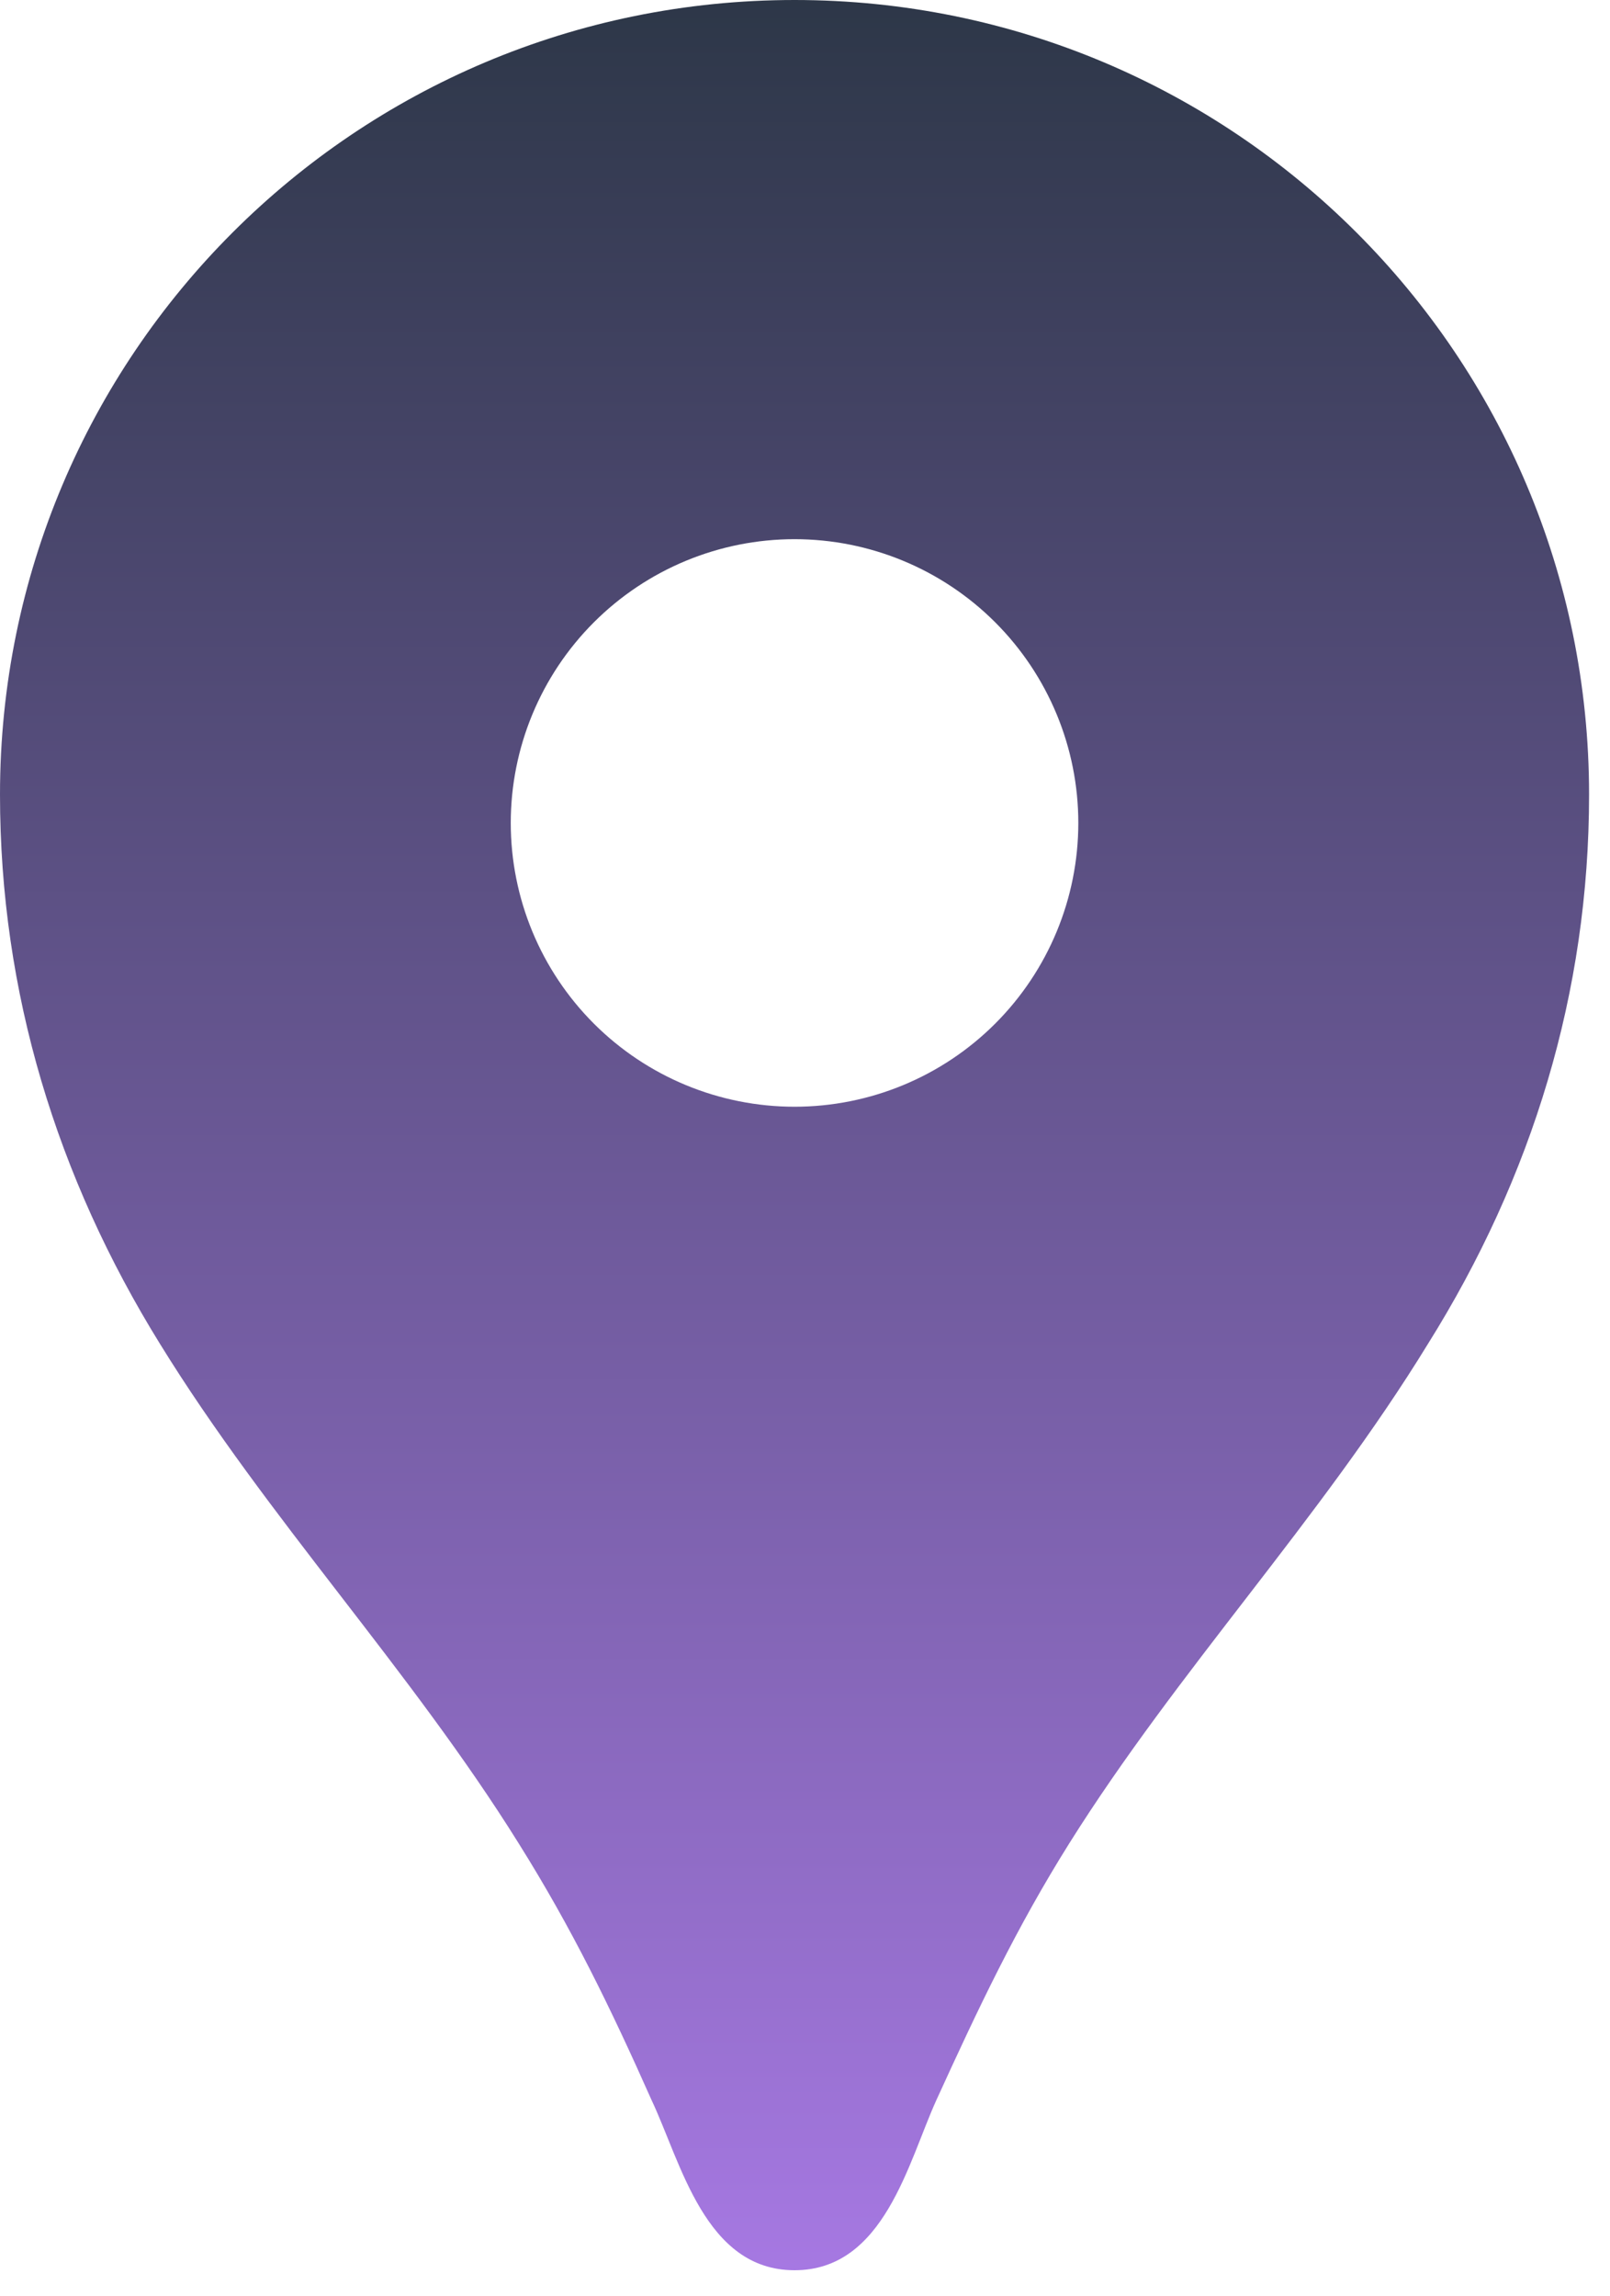 <?xml version="1.0" encoding="UTF-8"?> <svg xmlns="http://www.w3.org/2000/svg" width="54" height="77" viewBox="0 0 54 77" fill="none"><path d="M26.649 0C11.916 0 0 11.916 0 26.649C0 33.273 1.903 39.479 5.368 45.075C8.985 50.938 13.743 55.963 17.398 61.826C19.187 64.681 20.482 67.346 21.852 70.43C22.842 72.523 23.642 76.14 26.649 76.14C29.657 76.14 30.456 72.523 31.408 70.43C32.816 67.346 34.073 64.681 35.862 61.826C39.517 56.001 44.276 50.976 47.892 45.075C51.395 39.479 53.298 33.273 53.298 26.649C53.298 11.916 41.382 0 26.649 0ZM26.649 37.118C24.125 37.118 21.704 36.116 19.919 34.331C18.134 32.546 17.131 30.125 17.131 27.601C17.131 25.077 18.134 22.656 19.919 20.871C21.704 19.086 24.125 18.083 26.649 18.083C29.173 18.083 31.594 19.086 33.379 20.871C35.164 22.656 36.167 25.077 36.167 27.601C36.167 30.125 35.164 32.546 33.379 34.331C31.594 36.116 29.173 37.118 26.649 37.118V37.118Z" fill="url(#paint0_linear_7098_60215)"></path><defs><linearGradient id="paint0_linear_7098_60215" x1="26.649" y1="0" x2="26.649" y2="76.14" gradientUnits="userSpaceOnUse"><stop stop-color="#2D3748"></stop><stop offset="1" stop-color="#A678E2"></stop></linearGradient></defs></svg> 